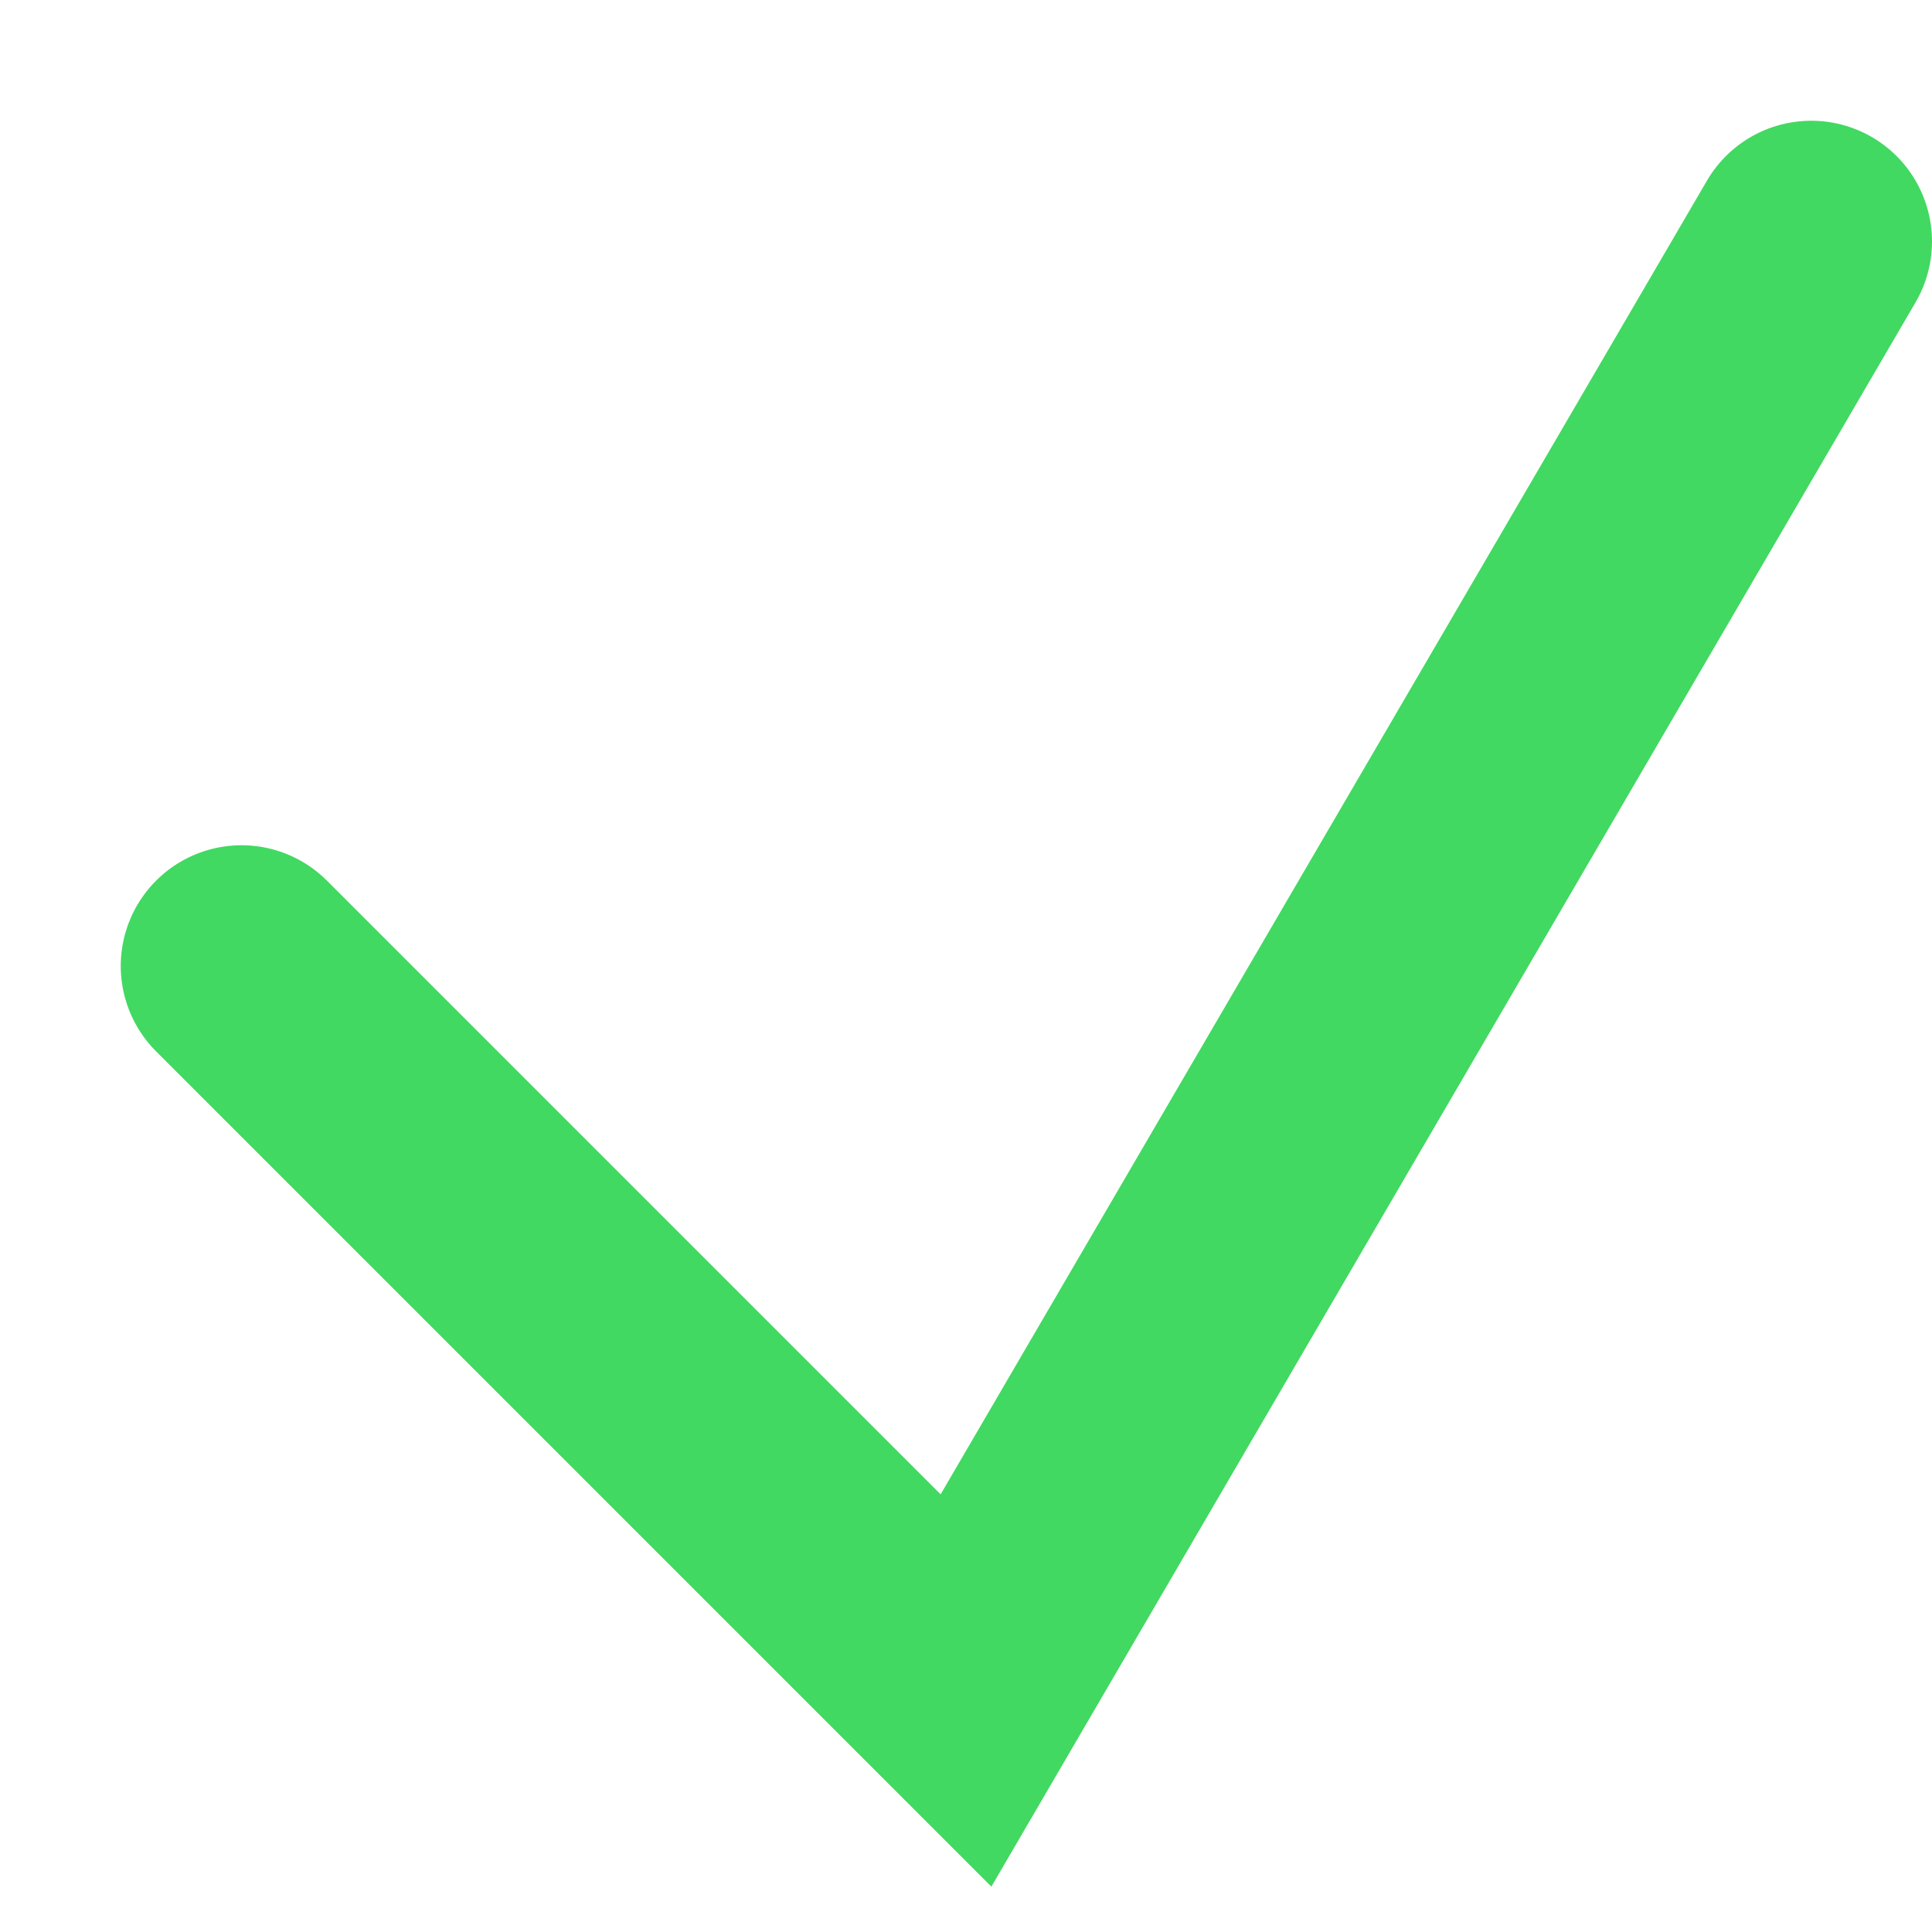 <?xml version="1.0" encoding="utf-8"?>
<svg xmlns="http://www.w3.org/2000/svg" fill="none" height="100%" overflow="visible" preserveAspectRatio="none" style="display: block;" viewBox="0 0 8 8" width="100%">
<path d="M1 4L4 7L7.5 1" id="Vector 6364" stroke="#41D961" stroke-linecap="round"/>
</svg>